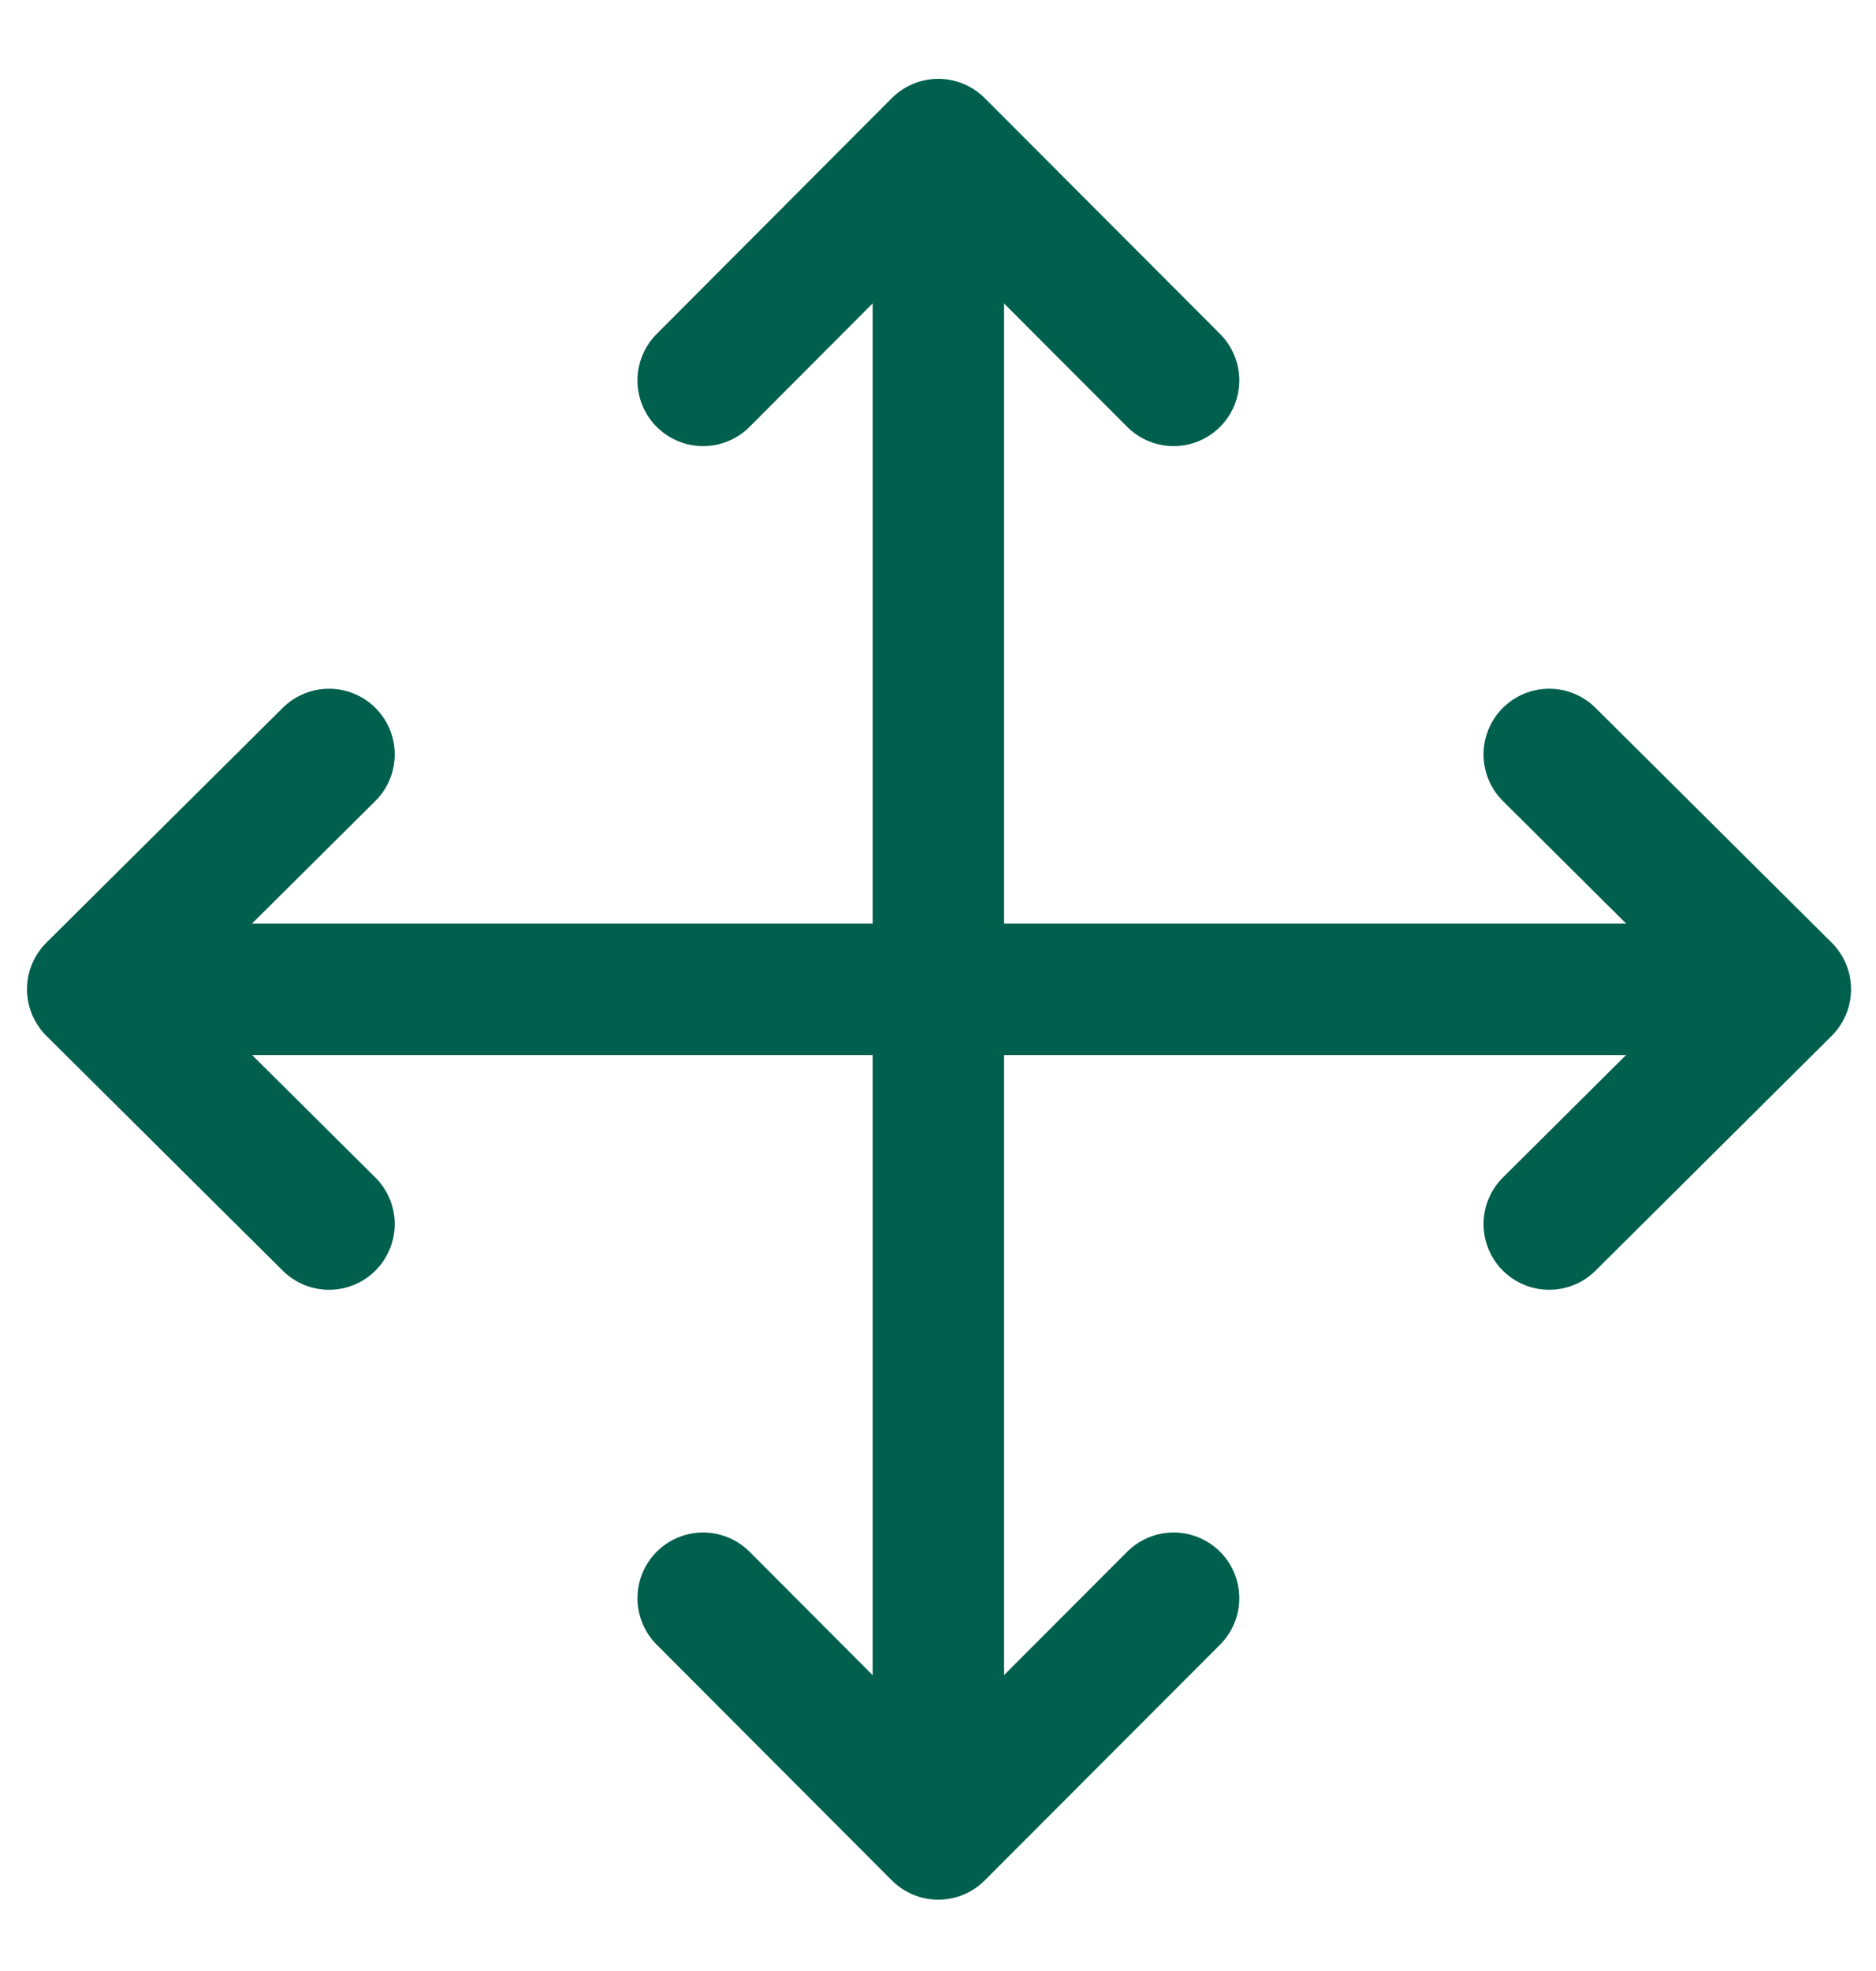 <svg width="20" height="21" viewBox="0 0 20 21" fill="none" xmlns="http://www.w3.org/2000/svg">
<path d="M1.082 10.541H8.283H10.002H11.646H18.924" stroke="#005F4D" stroke-width="1.4" stroke-miterlimit="10" stroke-linecap="round" stroke-linejoin="round"/>
<path d="M3.508 8.038L0.988 10.54L3.508 13.042" stroke="#005F4D" stroke-width="1.4" stroke-miterlimit="10" stroke-linecap="round" stroke-linejoin="round"/>
<path d="M16.516 8.038L19.034 10.54L16.516 13.042" stroke="#005F4D" stroke-width="1.4" stroke-miterlimit="10" stroke-linecap="round" stroke-linejoin="round"/>
<path d="M10.004 1.633V19.431" stroke="#005F4D" stroke-width="1.4" stroke-miterlimit="10" stroke-linecap="round" stroke-linejoin="round"/>
<path d="M12.512 4.053L10.003 1.54L7.496 4.053" stroke="#005F4D" stroke-width="1.4" stroke-miterlimit="10" stroke-linecap="round" stroke-linejoin="round"/>
<path d="M12.512 17.028L10.003 19.54L7.496 17.028" stroke="#005F4D" stroke-width="1.4" stroke-miterlimit="10" stroke-linecap="round" stroke-linejoin="round"/>
</svg>
